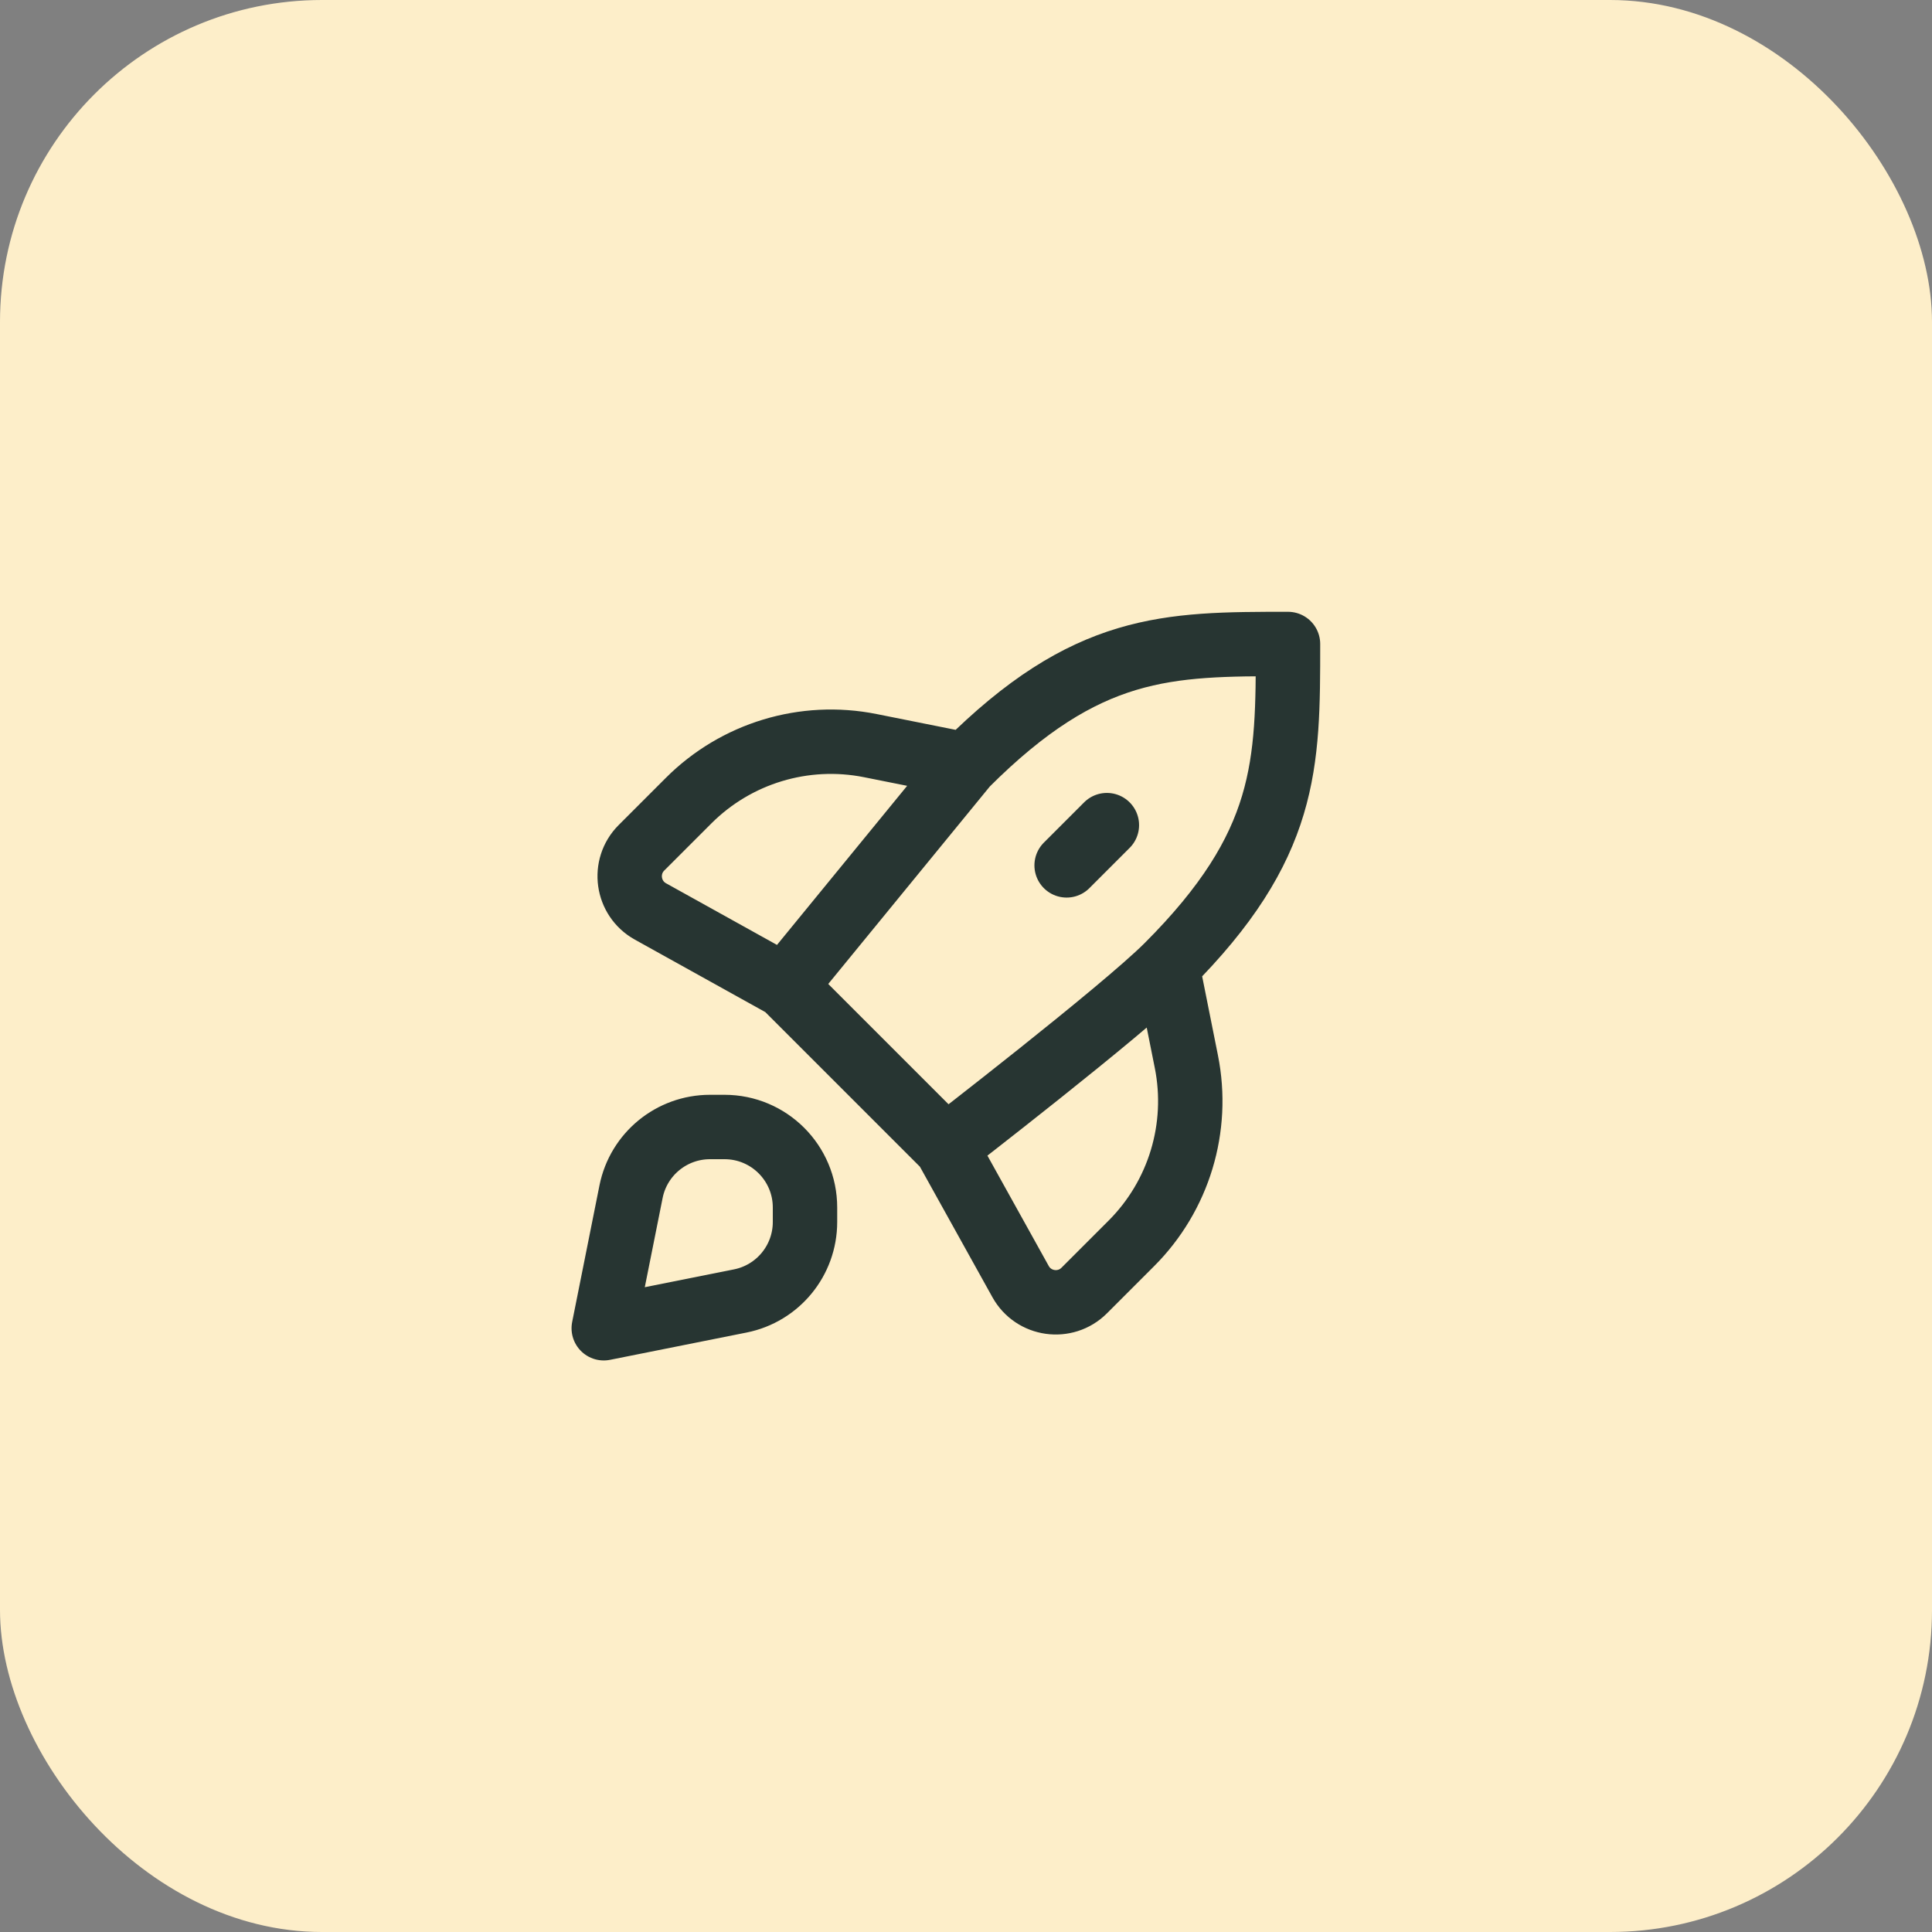<svg xmlns="http://www.w3.org/2000/svg" width="48" height="48" viewBox="0 0 48 48" fill="none"><rect x="0" y="0" width="48" height="48" fill="#808080" stroke="none"/><rect width="48" height="48" rx="8" fill="#FDEEC9"></rect><g clip-path="url(#clip0_3702_48644)"><path d="M29 24C27.876 25.124 23.5 28.5 23.5 28.5M29 24C32 21 32 19 32 16C29 16 27 16 24 19M29 24L29.475 26.376C29.803 28.015 29.29 29.71 28.108 30.892L26.937 32.063C26.468 32.532 25.679 32.422 25.356 31.841L23.5 28.5M24 19L19.5 24.5M24 19L21.624 18.525C19.985 18.197 18.29 18.71 17.108 19.892L15.937 21.063C15.468 21.532 15.578 22.321 16.159 22.644L19.5 24.5M19.5 24.5L23.5 28.5M27.5 20.5L26.5 21.5M15 33L18.392 32.322C19.327 32.135 20 31.314 20 30.36L20 30C20 28.895 19.105 28 18 28L17.64 28C16.686 28 15.865 28.673 15.678 29.608L15 33Z" stroke="#273532" stroke-width="1.6" stroke-linecap="round" stroke-linejoin="round"></path></g><defs><clipPath id="clip0_3702_48644"><rect width="24" height="24" fill="white" transform="translate(12 12)"></rect></clipPath></defs></svg>